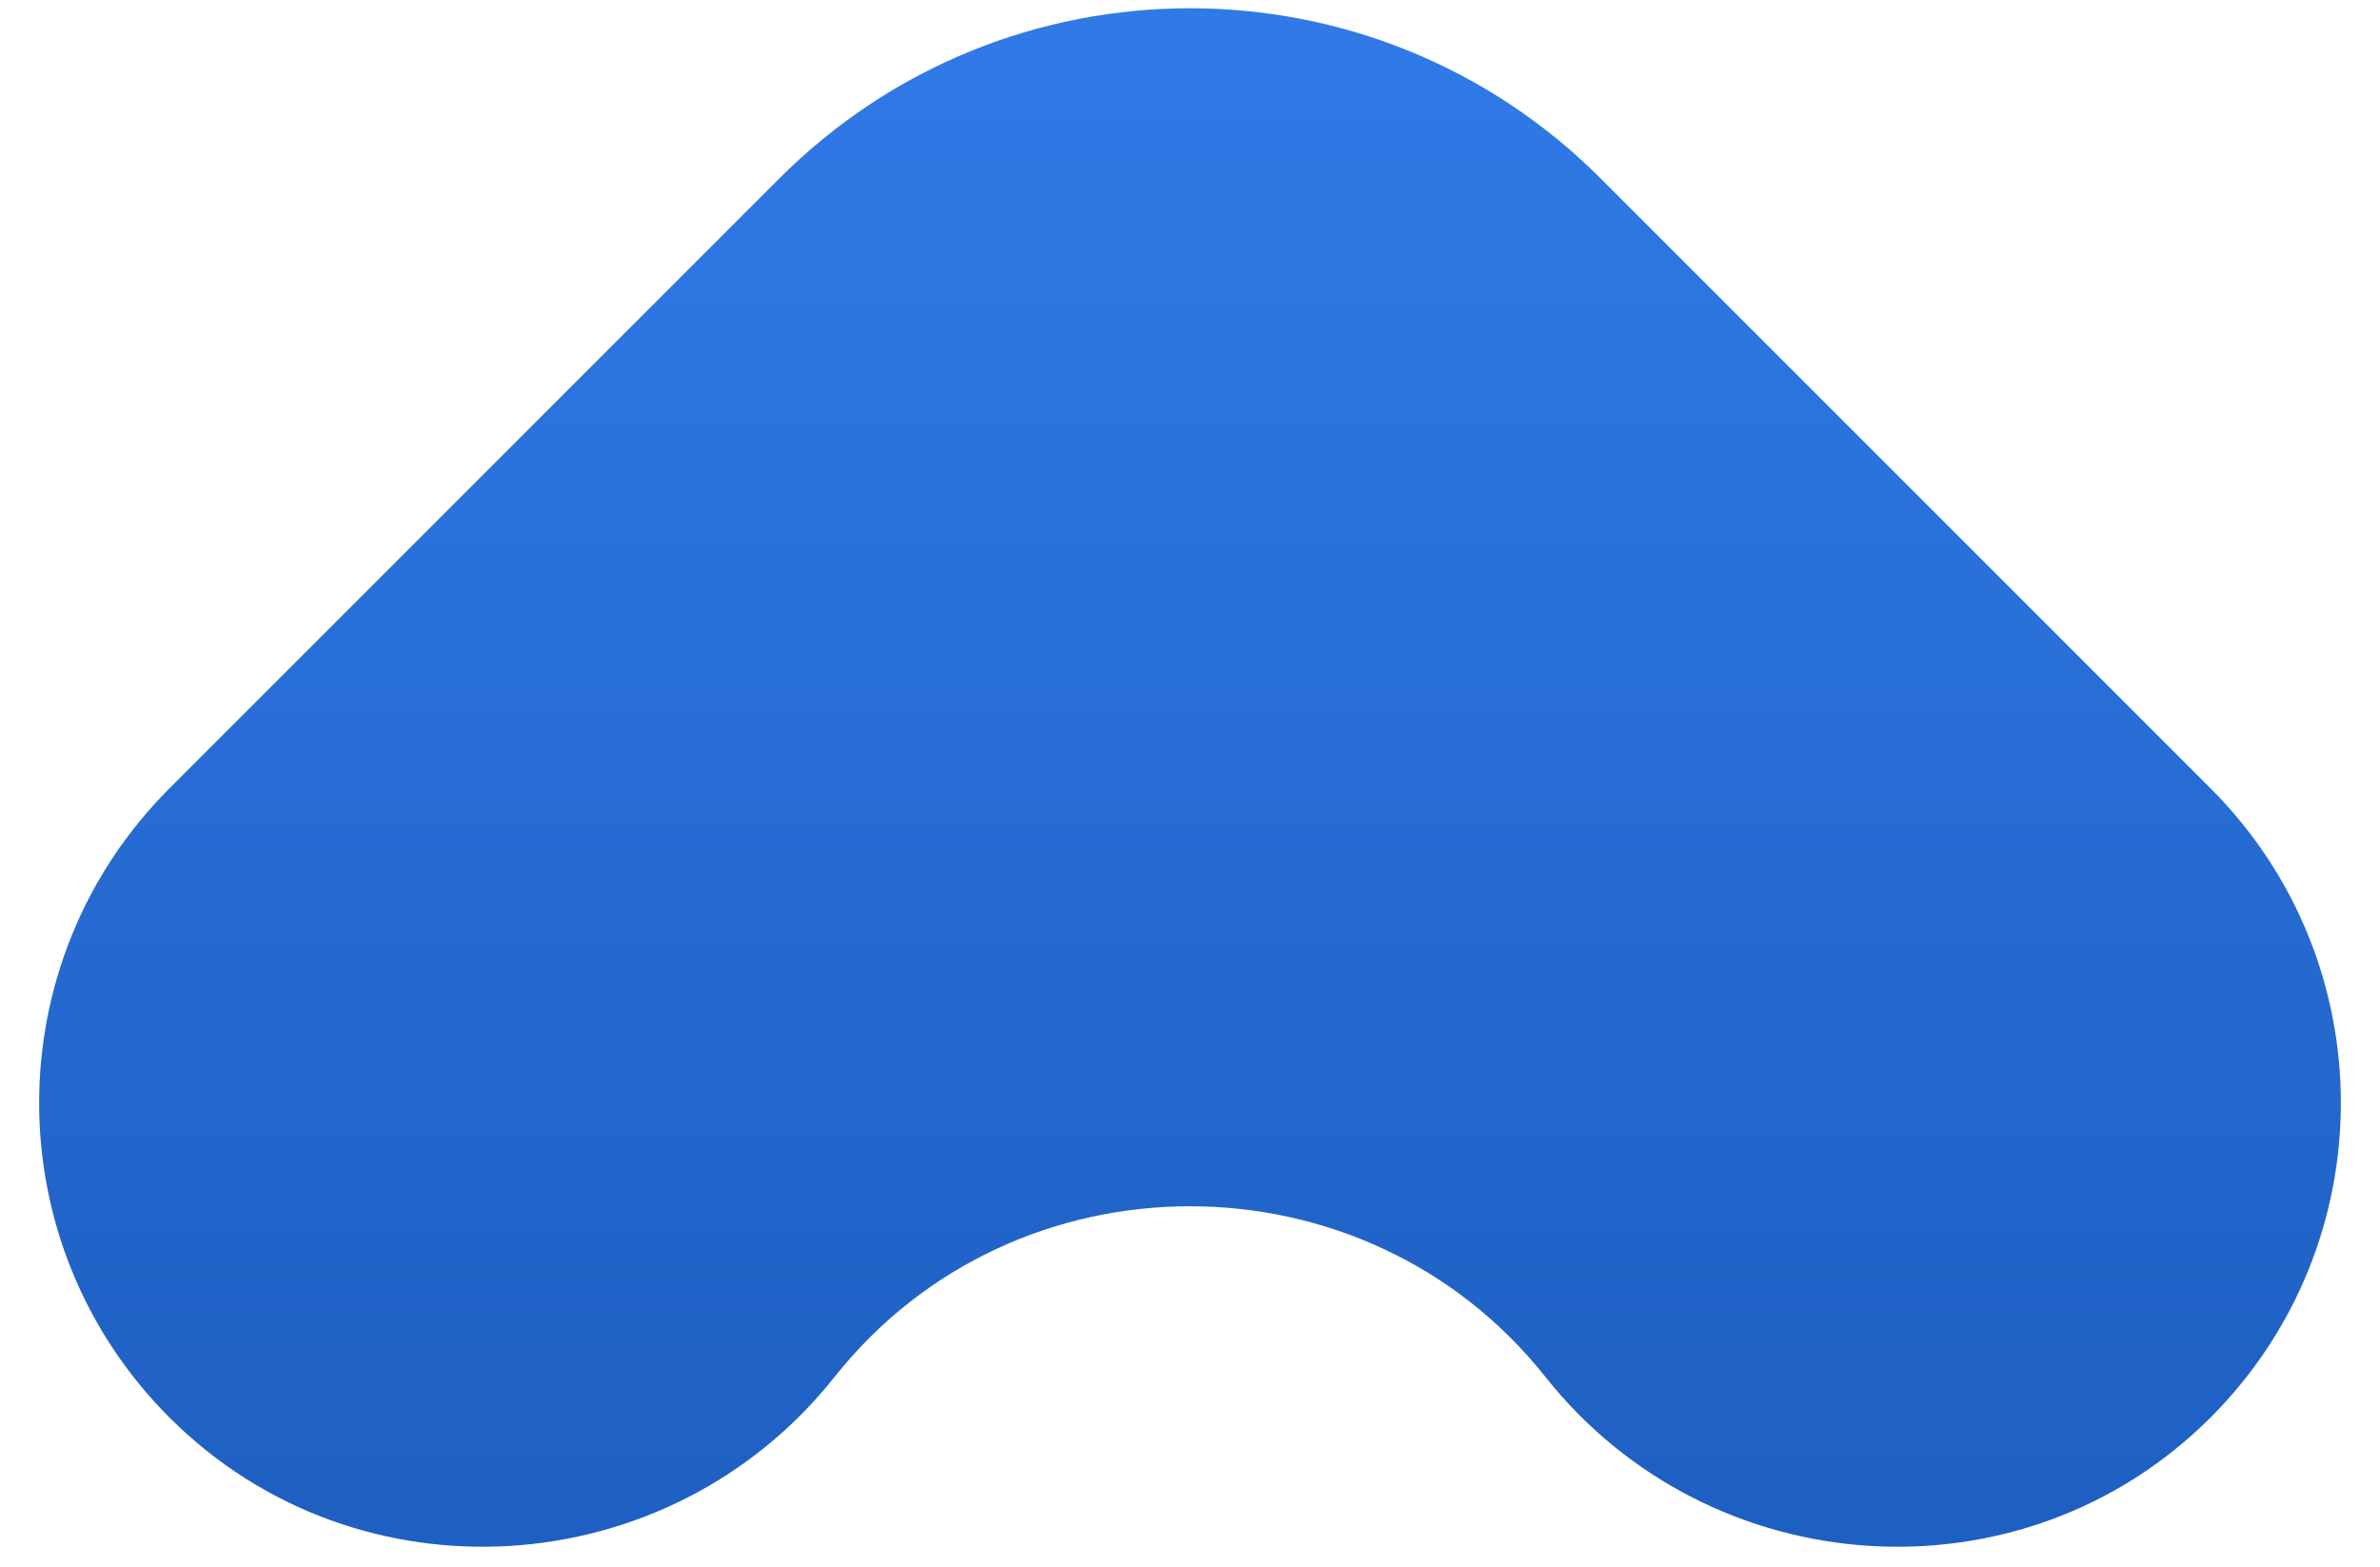 <svg width="41" height="27" viewBox="0 0 41 27" fill="none" xmlns="http://www.w3.org/2000/svg">
<path d="M13.429 3.071C17.334 -0.834 23.666 -0.834 27.571 3.071L38.081 13.581C41.074 16.574 41.074 21.426 38.081 24.419V24.419C34.842 27.659 29.47 27.309 26.623 23.72V23.72C23.514 19.8 17.486 19.8 14.377 23.72V23.72C11.53 27.309 6.159 27.659 2.919 24.419V24.419C-0.074 21.426 -0.074 16.574 2.919 13.581L13.429 3.071Z" fill="url(#paint0_linear_530_2129)"/>
<defs>
<linearGradient id="paint0_linear_530_2129" x1="20.5" y1="-4" x2="20.5" y2="30.5" gradientUnits="userSpaceOnUse">
<stop stop-color="#337EED"/>
<stop offset="1" stop-color="#1B5BBC"/>
</linearGradient>
</defs>
</svg>
